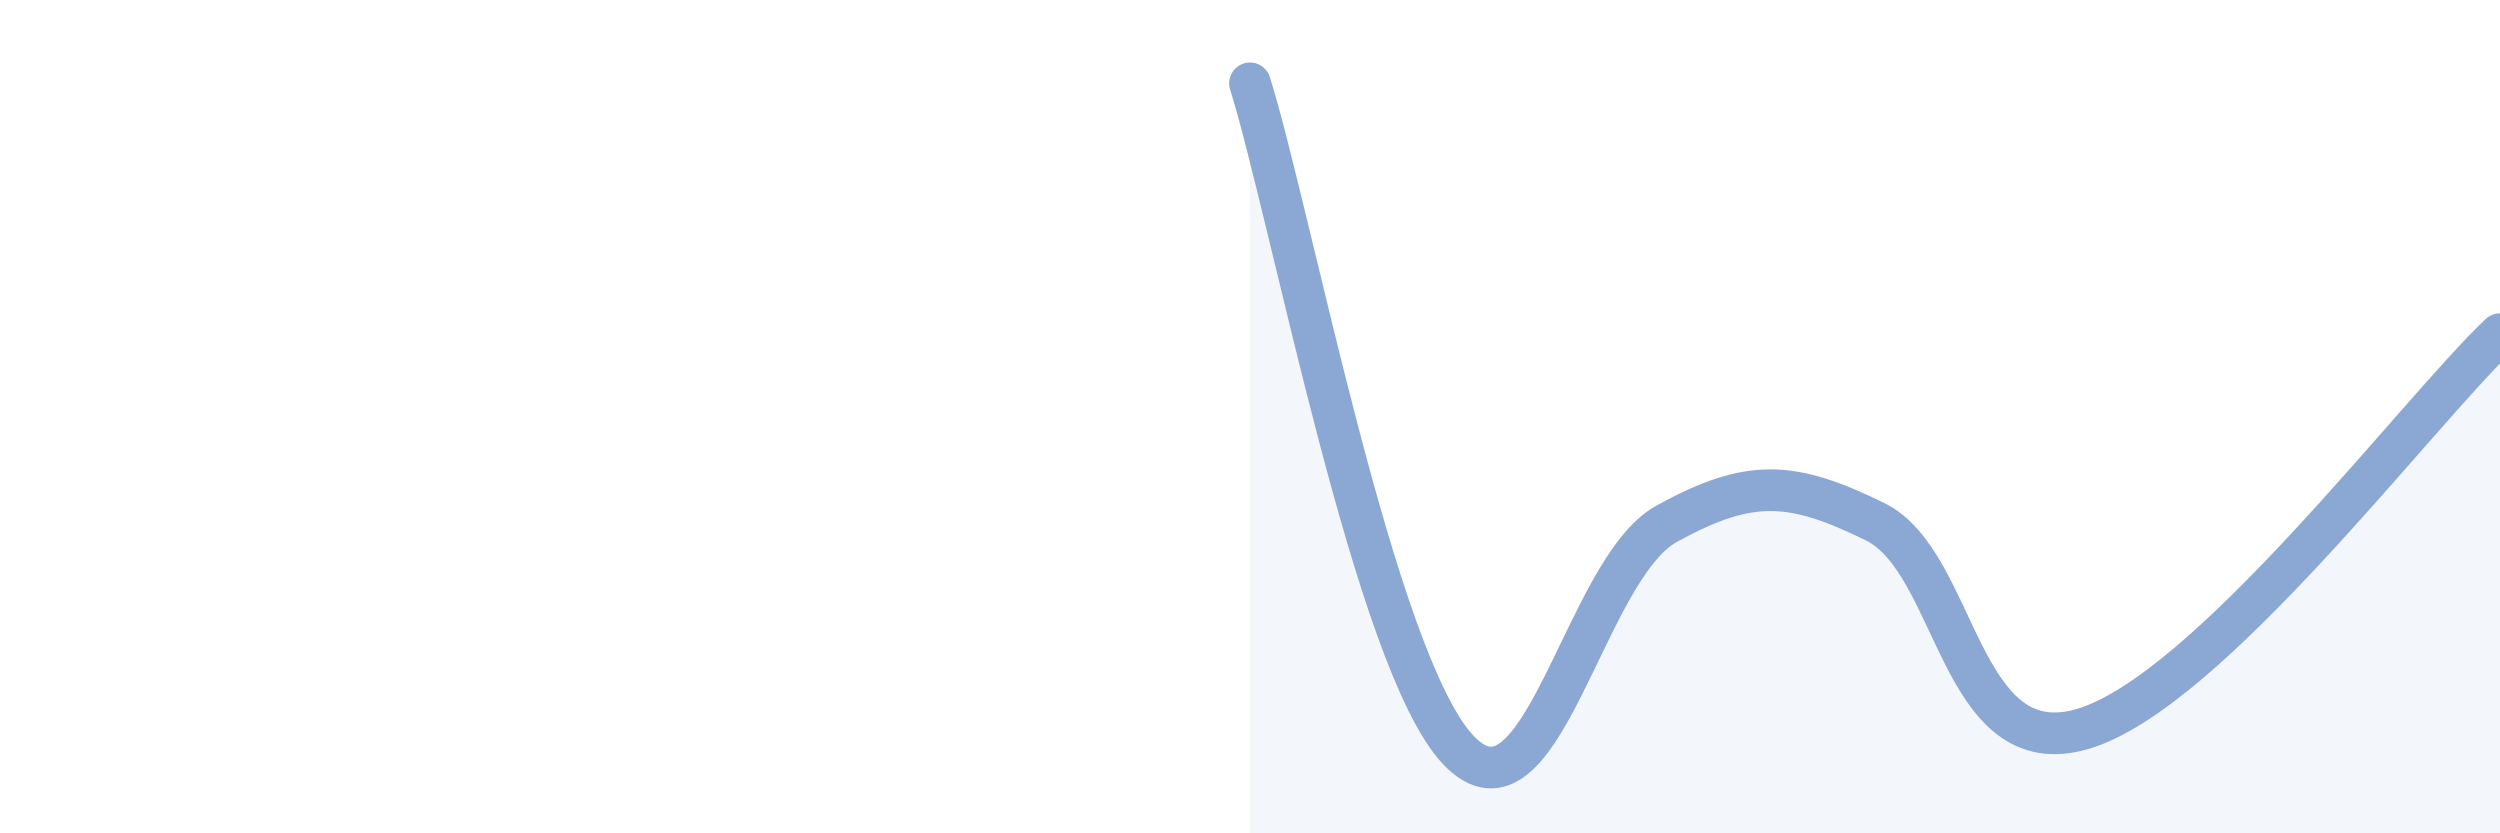 
    <svg width="60" height="20" viewBox="0 0 60 20" xmlns="http://www.w3.org/2000/svg">
      <path
        d="M 30,2 C 31,5.2 33,15.89 35,18 C 37,20.11 38,13.67 40,12.57 C 42,11.47 43,11.54 45,12.52 C 47,13.5 47,18.39 50,17.49 C 53,16.59 58,9.91 60,8.02L60 20L30 20Z"
        fill="#8ba7d3"
        opacity="0.1"
        stroke-linecap="round"
        stroke-linejoin="round"
      />
      <path
        d="M 30,2 C 31,5.2 33,15.89 35,18 C 37,20.11 38,13.67 40,12.57 C 42,11.47 43,11.54 45,12.52 C 47,13.5 47,18.39 50,17.49 C 53,16.59 58,9.91 60,8.02"
        stroke="#8ba7d3"
        stroke-width="1"
        fill="none"
        stroke-linecap="round"
        stroke-linejoin="round"
      />
    </svg>
  